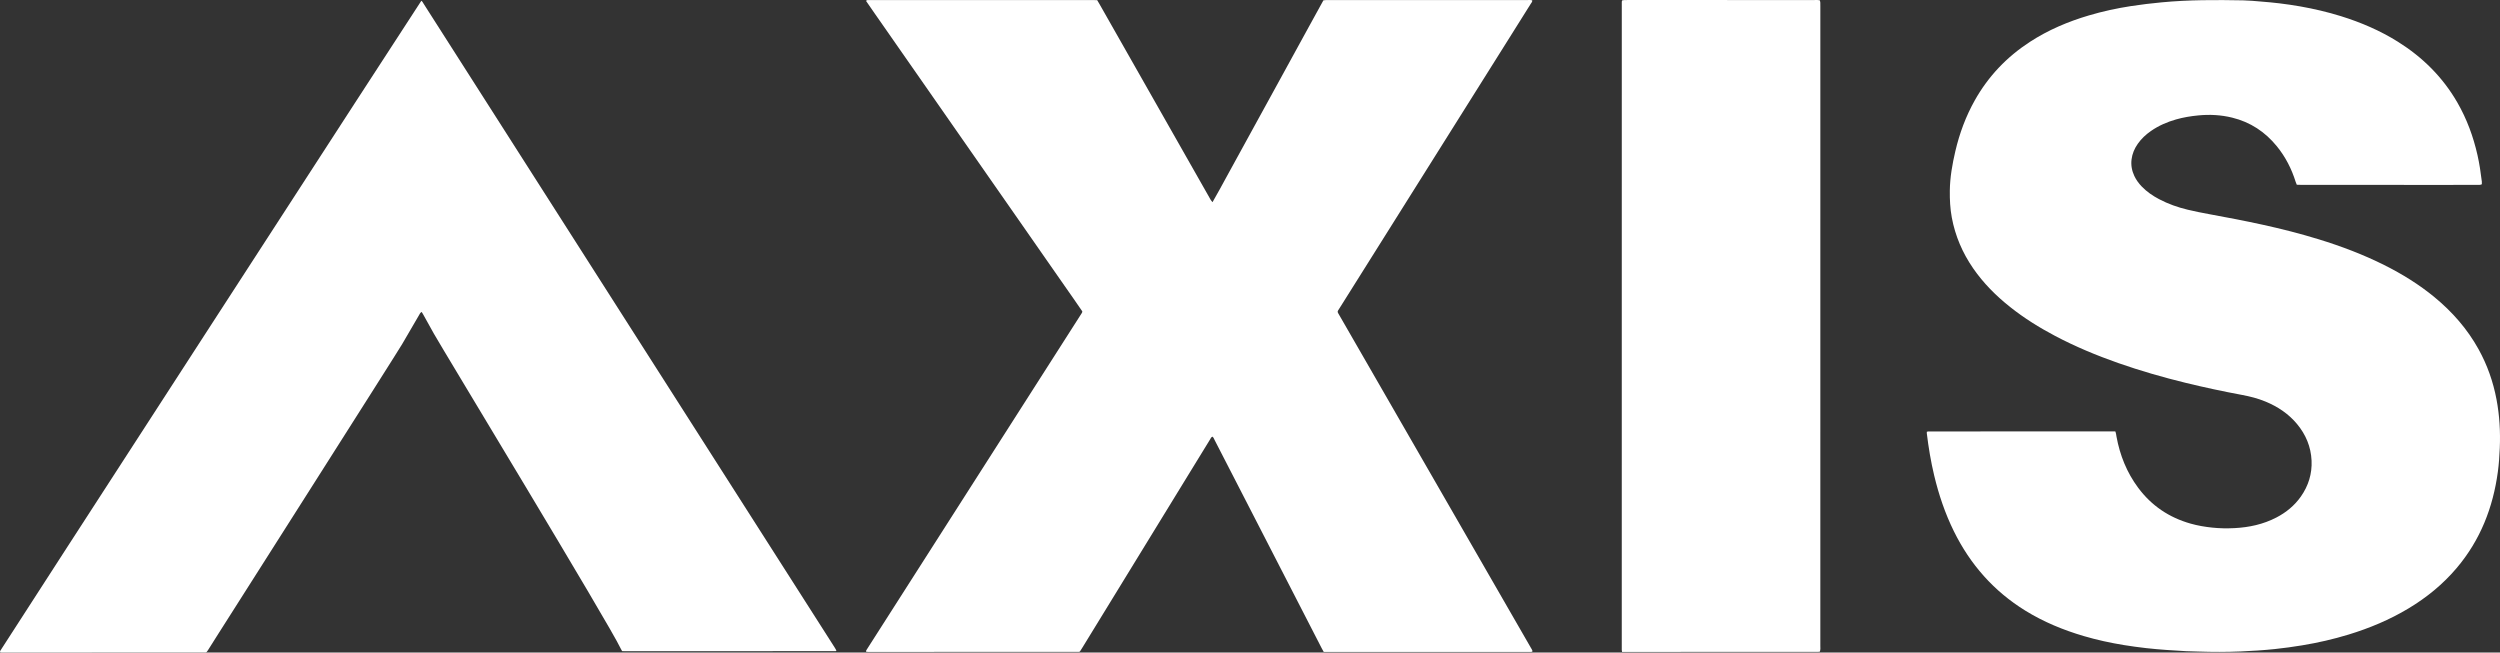 <svg xmlns="http://www.w3.org/2000/svg" width="885" height="231" viewBox="0 0 885 231" fill="none"><rect x="0" y="0" width="885" height="231" fill="#333333" stroke="none"/><path d="M383.125 110.208C381.119 107.234 378.969 104.224 376.861 101.184C374.724 98.102 372.57 95.031 370.425 91.953C368.306 88.913 366.189 85.87 364.071 82.83C361.927 79.752 359.782 76.676 357.637 73.599C355.518 70.56 353.395 67.52 351.276 64.481C349.131 61.405 346.988 58.326 344.842 55.25C342.721 52.21 340.601 49.171 338.482 46.131C336.363 43.092 334.245 40.048 332.126 37.009C329.98 33.932 327.837 30.854 325.692 27.778C323.573 24.738 321.452 21.699 319.331 18.659C317.186 15.583 315.039 12.507 312.899 9.426C310.789 6.391 308.646 3.376 306.607 0.371C306.748 -0.02 306.999 0.033 307.206 0.023C307.608 0.007 308.012 0.013 308.414 0.013C334.45 0.013 360.485 0.013 386.523 0.013C387.145 0.013 387.768 0.042 388.4 0.056C388.677 0.523 388.935 0.94 389.175 1.364C401.654 23.33 414.13 45.294 426.607 67.26C427.267 68.425 427.919 69.594 428.592 70.752C428.74 71.008 428.959 71.223 429.23 71.565C431.012 68.542 432.571 65.537 434.214 62.58C435.861 59.614 437.475 56.632 439.106 53.657C440.736 50.684 442.369 47.709 443.999 44.736C445.632 41.761 447.265 38.79 448.895 35.816C450.528 32.842 452.161 29.87 453.791 26.896C455.422 23.922 457.048 20.946 458.679 17.972C460.309 14.998 461.938 12.022 463.57 9.05C465.201 6.08 466.838 3.112 468.483 0.121C468.833 0.083 469.137 0.036 469.441 0.019C469.752 0.003 470.066 0.013 470.38 0.013C493.821 0.013 517.262 0.013 540.706 0.017C541.274 0.017 541.854 -0.065 542.431 0.13C542.461 0.662 542.115 0.985 541.887 1.348C539.403 5.322 536.907 9.289 534.413 13.258C514.368 45.161 494.322 77.063 474.281 108.968C473.325 110.491 473.294 110.143 474.189 111.696C488.776 137.032 503.369 162.365 517.96 187.7C525.934 201.547 533.911 215.393 541.885 229.24C542.127 229.659 542.416 230.058 542.525 230.49C542.383 230.816 542.139 230.771 541.928 230.775C541.526 230.785 541.122 230.781 540.72 230.781C517.234 230.781 493.747 230.781 470.261 230.781H468.6C468.349 230.329 468.103 229.911 467.882 229.479C460.33 214.798 452.782 200.114 445.232 185.432C440.152 175.55 435.069 165.67 429.983 155.793C429.763 155.367 429.614 154.888 429.222 154.573C428.707 154.751 428.578 155.215 428.35 155.584C426.194 159.08 424.051 162.582 421.904 166.084C411.987 182.258 402.07 198.429 392.151 214.603C389.118 219.55 386.084 224.497 383.049 229.442C382.793 229.86 382.524 230.269 382.306 230.613C382.183 230.677 382.144 230.699 382.105 230.715C382.064 230.732 382.021 230.756 381.978 230.756C357.151 230.767 332.323 230.775 307.493 230.781C307.269 230.781 307.046 230.767 306.824 230.756C306.781 230.754 306.734 230.742 306.695 230.722C306.66 230.701 306.638 230.662 306.609 230.632C306.593 230.593 306.566 230.554 306.564 230.513C306.562 230.47 306.58 230.425 306.595 230.384C306.609 230.343 306.629 230.302 306.65 230.263C306.67 230.222 306.691 230.183 306.714 230.144C306.734 230.106 306.757 230.065 306.779 230.028C306.802 229.989 306.828 229.954 306.853 229.915C306.902 229.839 306.949 229.766 306.999 229.69C307.023 229.653 307.044 229.614 307.068 229.575C307.259 229.275 307.452 228.972 307.643 228.671C332.62 189.587 357.598 150.502 382.577 111.418C382.602 111.381 382.626 111.344 382.651 111.305C382.698 111.23 382.745 111.154 382.793 111.078C382.817 111.041 382.844 111.005 382.866 110.968C382.891 110.931 382.914 110.892 382.934 110.853C382.955 110.814 382.977 110.775 382.998 110.734C383.018 110.696 383.037 110.655 383.055 110.614C383.074 110.573 383.094 110.532 383.104 110.489C383.115 110.446 383.115 110.401 383.133 110.212L383.125 110.208Z" fill="white"></path><path d="M878.558 65.24C877.93 65.531 877.387 65.449 876.858 65.451C873.369 65.459 869.878 65.455 866.389 65.455C849.3 65.455 832.211 65.455 815.122 65.453C814.455 65.453 813.79 65.42 813.064 65.4C812.919 65.034 812.769 64.72 812.666 64.393C811.231 59.786 809.071 55.557 806.021 51.801C801.862 46.68 796.621 43.221 790.181 41.641C786.237 40.673 782.244 40.464 778.201 40.855C775.522 41.113 772.887 41.544 770.302 42.283C767.146 43.186 764.164 44.478 761.458 46.357C759.645 47.615 758.041 49.095 756.774 50.911C755.605 52.581 754.817 54.401 754.567 56.445C754.315 58.502 754.686 60.441 755.555 62.299C756.206 63.687 757.106 64.905 758.162 66.01C759.943 67.873 762.041 69.299 764.307 70.496C767.525 72.195 770.934 73.401 774.466 74.24C776.985 74.84 779.526 75.349 782.073 75.814C788.399 76.968 794.714 78.176 800.996 79.556C807.674 81.021 814.295 82.704 820.83 84.712C828.786 87.157 836.551 90.09 844 93.818C850.377 97.007 856.411 100.732 861.912 105.284C868.171 110.462 873.443 116.472 877.391 123.594C880.49 129.184 882.586 135.13 883.766 141.404C884.834 147.088 885.171 152.817 884.922 158.588C884.801 161.399 884.619 164.201 884.245 166.989C882.539 179.697 878.021 191.212 869.661 201.086C864.794 206.836 859.032 211.529 852.582 215.401C845.92 219.401 838.805 222.373 831.384 224.639C825.996 226.282 820.516 227.537 814.955 228.452C811.737 228.982 808.509 229.43 805.264 229.768C801.261 230.185 797.249 230.447 793.227 230.613C788.261 230.818 783.3 230.826 778.336 230.65C776.862 230.597 775.383 230.595 773.91 230.519C771.588 230.398 769.267 230.261 766.949 230.085C764.543 229.901 762.135 229.713 759.738 229.434C757.075 229.127 754.417 228.771 751.773 228.339C747.011 227.559 742.3 226.532 737.666 225.169C730.391 223.028 723.432 220.158 716.963 216.165C705.779 209.261 697.456 199.799 691.67 188.062C688.559 181.75 686.325 175.129 684.694 168.296C683.523 163.39 682.699 158.421 682.092 153.416C682.071 153.244 682.09 153.07 682.09 152.86C682.301 152.808 682.467 152.731 682.635 152.731C704.684 152.708 726.732 152.72 748.822 152.716C749.091 153.367 749.134 153.989 749.244 154.591C750.457 161.182 752.891 167.261 756.907 172.664C761.631 179.022 767.866 183.203 775.477 185.361C777.973 186.069 780.523 186.501 783.107 186.773C785.743 187.051 788.38 187.092 791.014 186.955C796.197 186.687 801.195 185.612 805.839 183.197C809.305 181.396 812.258 178.983 814.512 175.773C817.193 171.956 818.508 167.701 818.294 163.051C818.069 158.169 816.274 153.852 813.146 150.096C810.136 146.48 806.337 143.956 802.013 142.165C799.318 141.05 796.508 140.331 793.649 139.799C786.975 138.557 780.34 137.142 773.744 135.531C765.669 133.558 757.693 131.266 749.85 128.515C742.168 125.819 734.668 122.698 727.467 118.893C721.884 115.944 716.541 112.617 711.592 108.686C706.593 104.717 702.126 100.243 698.49 94.978C694.71 89.503 692.144 83.52 690.931 76.975C690.353 73.847 690.197 70.689 690.236 67.514C690.294 62.755 691.116 58.107 692.197 53.496C693.67 47.21 695.889 41.203 699.054 35.558C703.845 27.012 710.41 20.135 718.623 14.801C725.083 10.607 732.094 7.635 739.463 5.46C744.351 4.017 749.322 2.934 754.362 2.156C757.984 1.597 761.618 1.171 765.267 0.826C774.86 -0.085 784.473 -0.059 794.088 0.126C796.186 0.167 798.283 0.375 800.377 0.547C802.559 0.727 804.743 0.907 806.915 1.18C809.397 1.489 811.877 1.839 814.338 2.277C819.178 3.136 823.961 4.252 828.658 5.711C835.773 7.924 842.575 10.834 848.896 14.801C857.648 20.293 864.775 27.364 869.935 36.346C873.275 42.159 875.559 48.373 877.03 54.898C877.727 57.99 878.189 61.12 878.568 64.266C878.605 64.569 878.572 64.882 878.572 65.24H878.558Z" fill="white"></path><path d="M149.274 110.427C148.704 110.73 148.562 111.177 148.347 111.547C146.362 114.936 144.389 118.332 142.413 121.728C140.326 125.316 81.184 218.167 76.791 225.144C75.745 226.806 74.697 228.468 73.646 230.128C73.48 230.388 73.287 230.634 73.166 230.801C73.037 230.885 73.002 230.916 72.963 230.932C72.922 230.951 72.877 230.965 72.834 230.965C48.858 230.977 24.879 230.99 0.902 231C0.724 231 0.546 230.99 0.367 230.98C0.324 230.977 0.281 230.961 0.238 230.949C0.197 230.934 0.152 230.922 0.117 230.898C0.082 230.873 0.057 230.832 0 230.767C0.018 230.67 0.012 230.533 0.068 230.429C0.689 229.27 148.579 0.963 149.159 0.267C149.567 0.553 149.76 1.012 150.011 1.405C153.739 7.234 157.46 13.068 161.185 18.901C183.625 54.044 206.065 89.188 228.506 124.331C249.719 157.557 270.933 190.78 292.149 224.006C293.302 225.811 294.459 227.617 295.605 229.426C295.788 229.715 295.935 230.028 296.079 230.288C296.005 230.402 295.989 230.447 295.956 230.47C295.921 230.494 295.872 230.505 295.829 230.505C270.913 230.515 245.995 230.525 221.079 230.531C220.814 230.531 220.548 230.507 220.219 230.49C220.051 230.183 219.869 229.887 219.721 229.571C215.65 220.887 156.266 122.931 153.579 118.095C152.322 115.833 151.065 113.569 149.805 111.308C149.656 111.039 149.49 110.779 149.278 110.427H149.274Z" fill="white"></path><path d="M574.207 230.779C574.154 230.419 574.105 230.247 574.105 230.075C574.105 153.58 574.107 77.085 574.115 0.59C574.115 0.465 574.179 0.341 574.234 0.138C574.476 0.099 574.73 0.038 574.985 0.021C575.341 0.001 575.7 0.011 576.057 0.011C598.157 0.011 620.255 0.011 642.355 0.013C642.97 0.013 643.598 -0.057 644.262 0.152C644.31 0.435 644.379 0.688 644.39 0.944C644.412 1.433 644.402 1.927 644.402 2.416C644.402 77.795 644.402 153.175 644.398 228.552C644.398 229.25 644.517 229.968 644.207 230.711C643.924 230.734 643.665 230.771 643.405 230.771C620.372 230.773 597.339 230.773 574.205 230.773L574.207 230.779Z" fill="white"></path></svg>